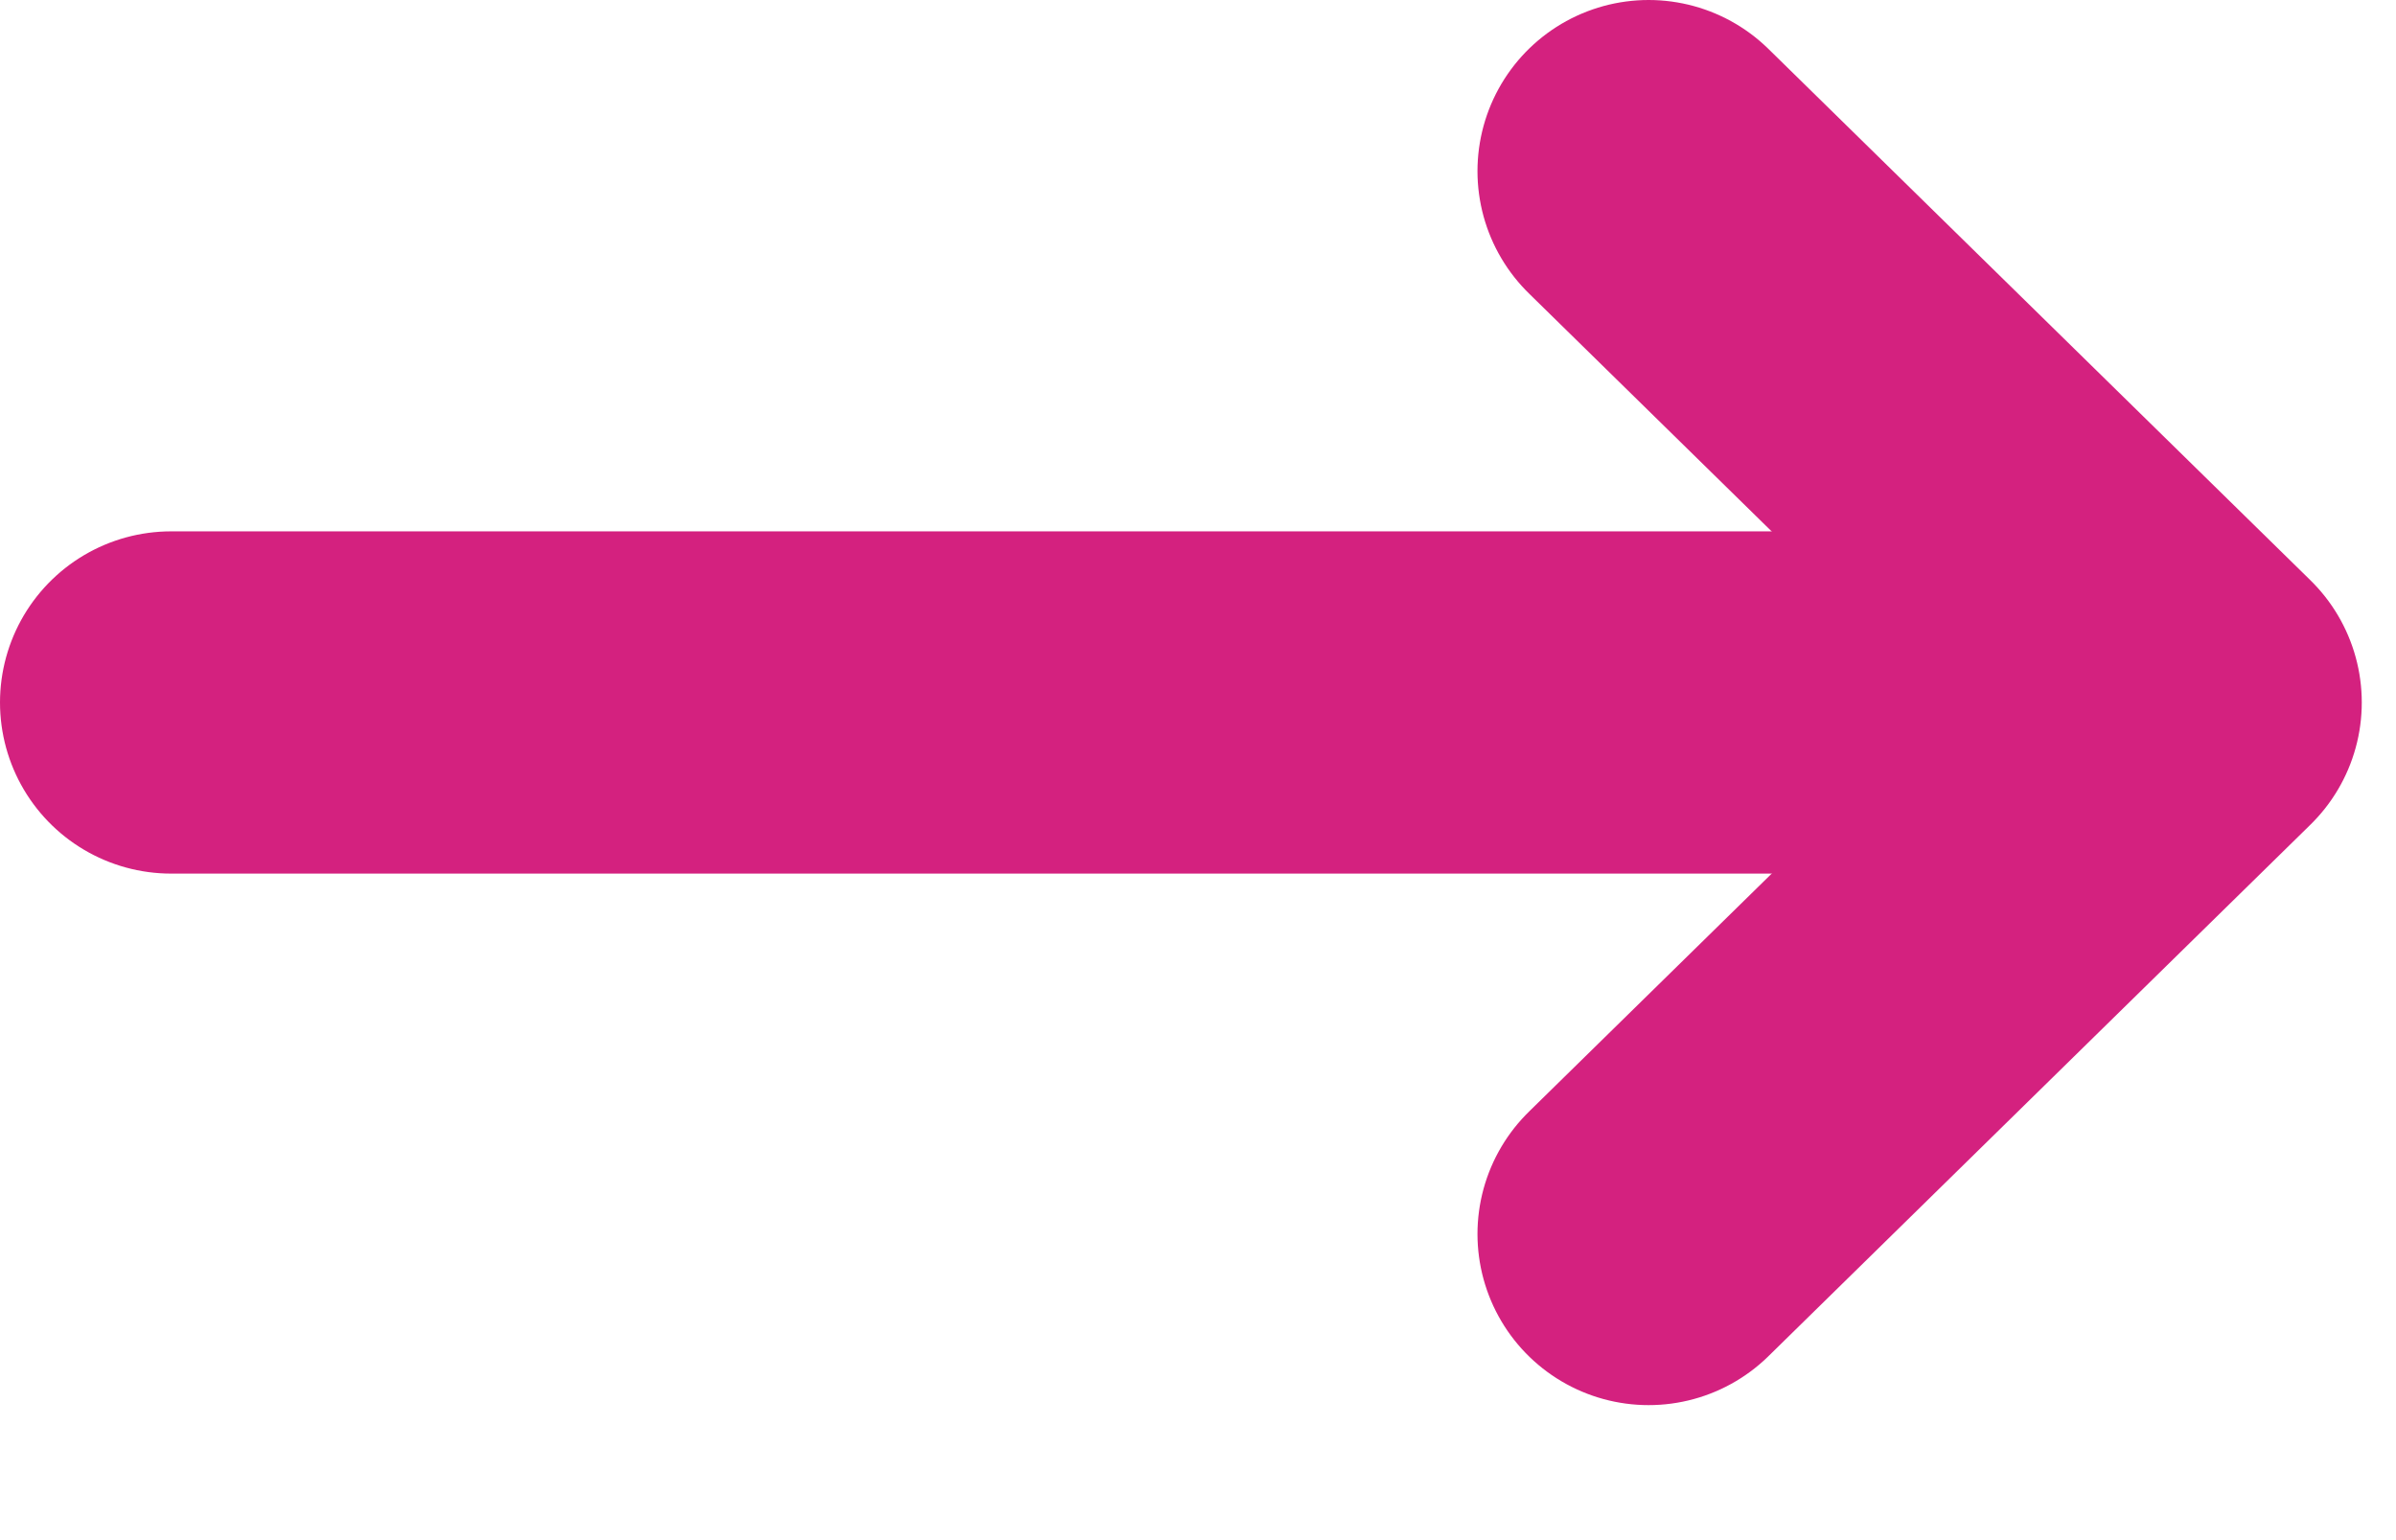 <svg width="14" height="9" viewBox="0 0 14 9" fill="none" xmlns="http://www.w3.org/2000/svg">
<g id="Complete">
<g id="arrow-right">
<g id="Group">
<path id="Right" d="M9.633 1L12.8 4.105L9.633 7.211" stroke="#D4217F" stroke-width="2" stroke-linecap="round" stroke-linejoin="round"/>
<path id="Vector" d="M1 4.105H11.372" stroke="#D4217F" stroke-width="2" stroke-linecap="round" stroke-linejoin="round"/>
</g>
</g>
</g>
</svg>
